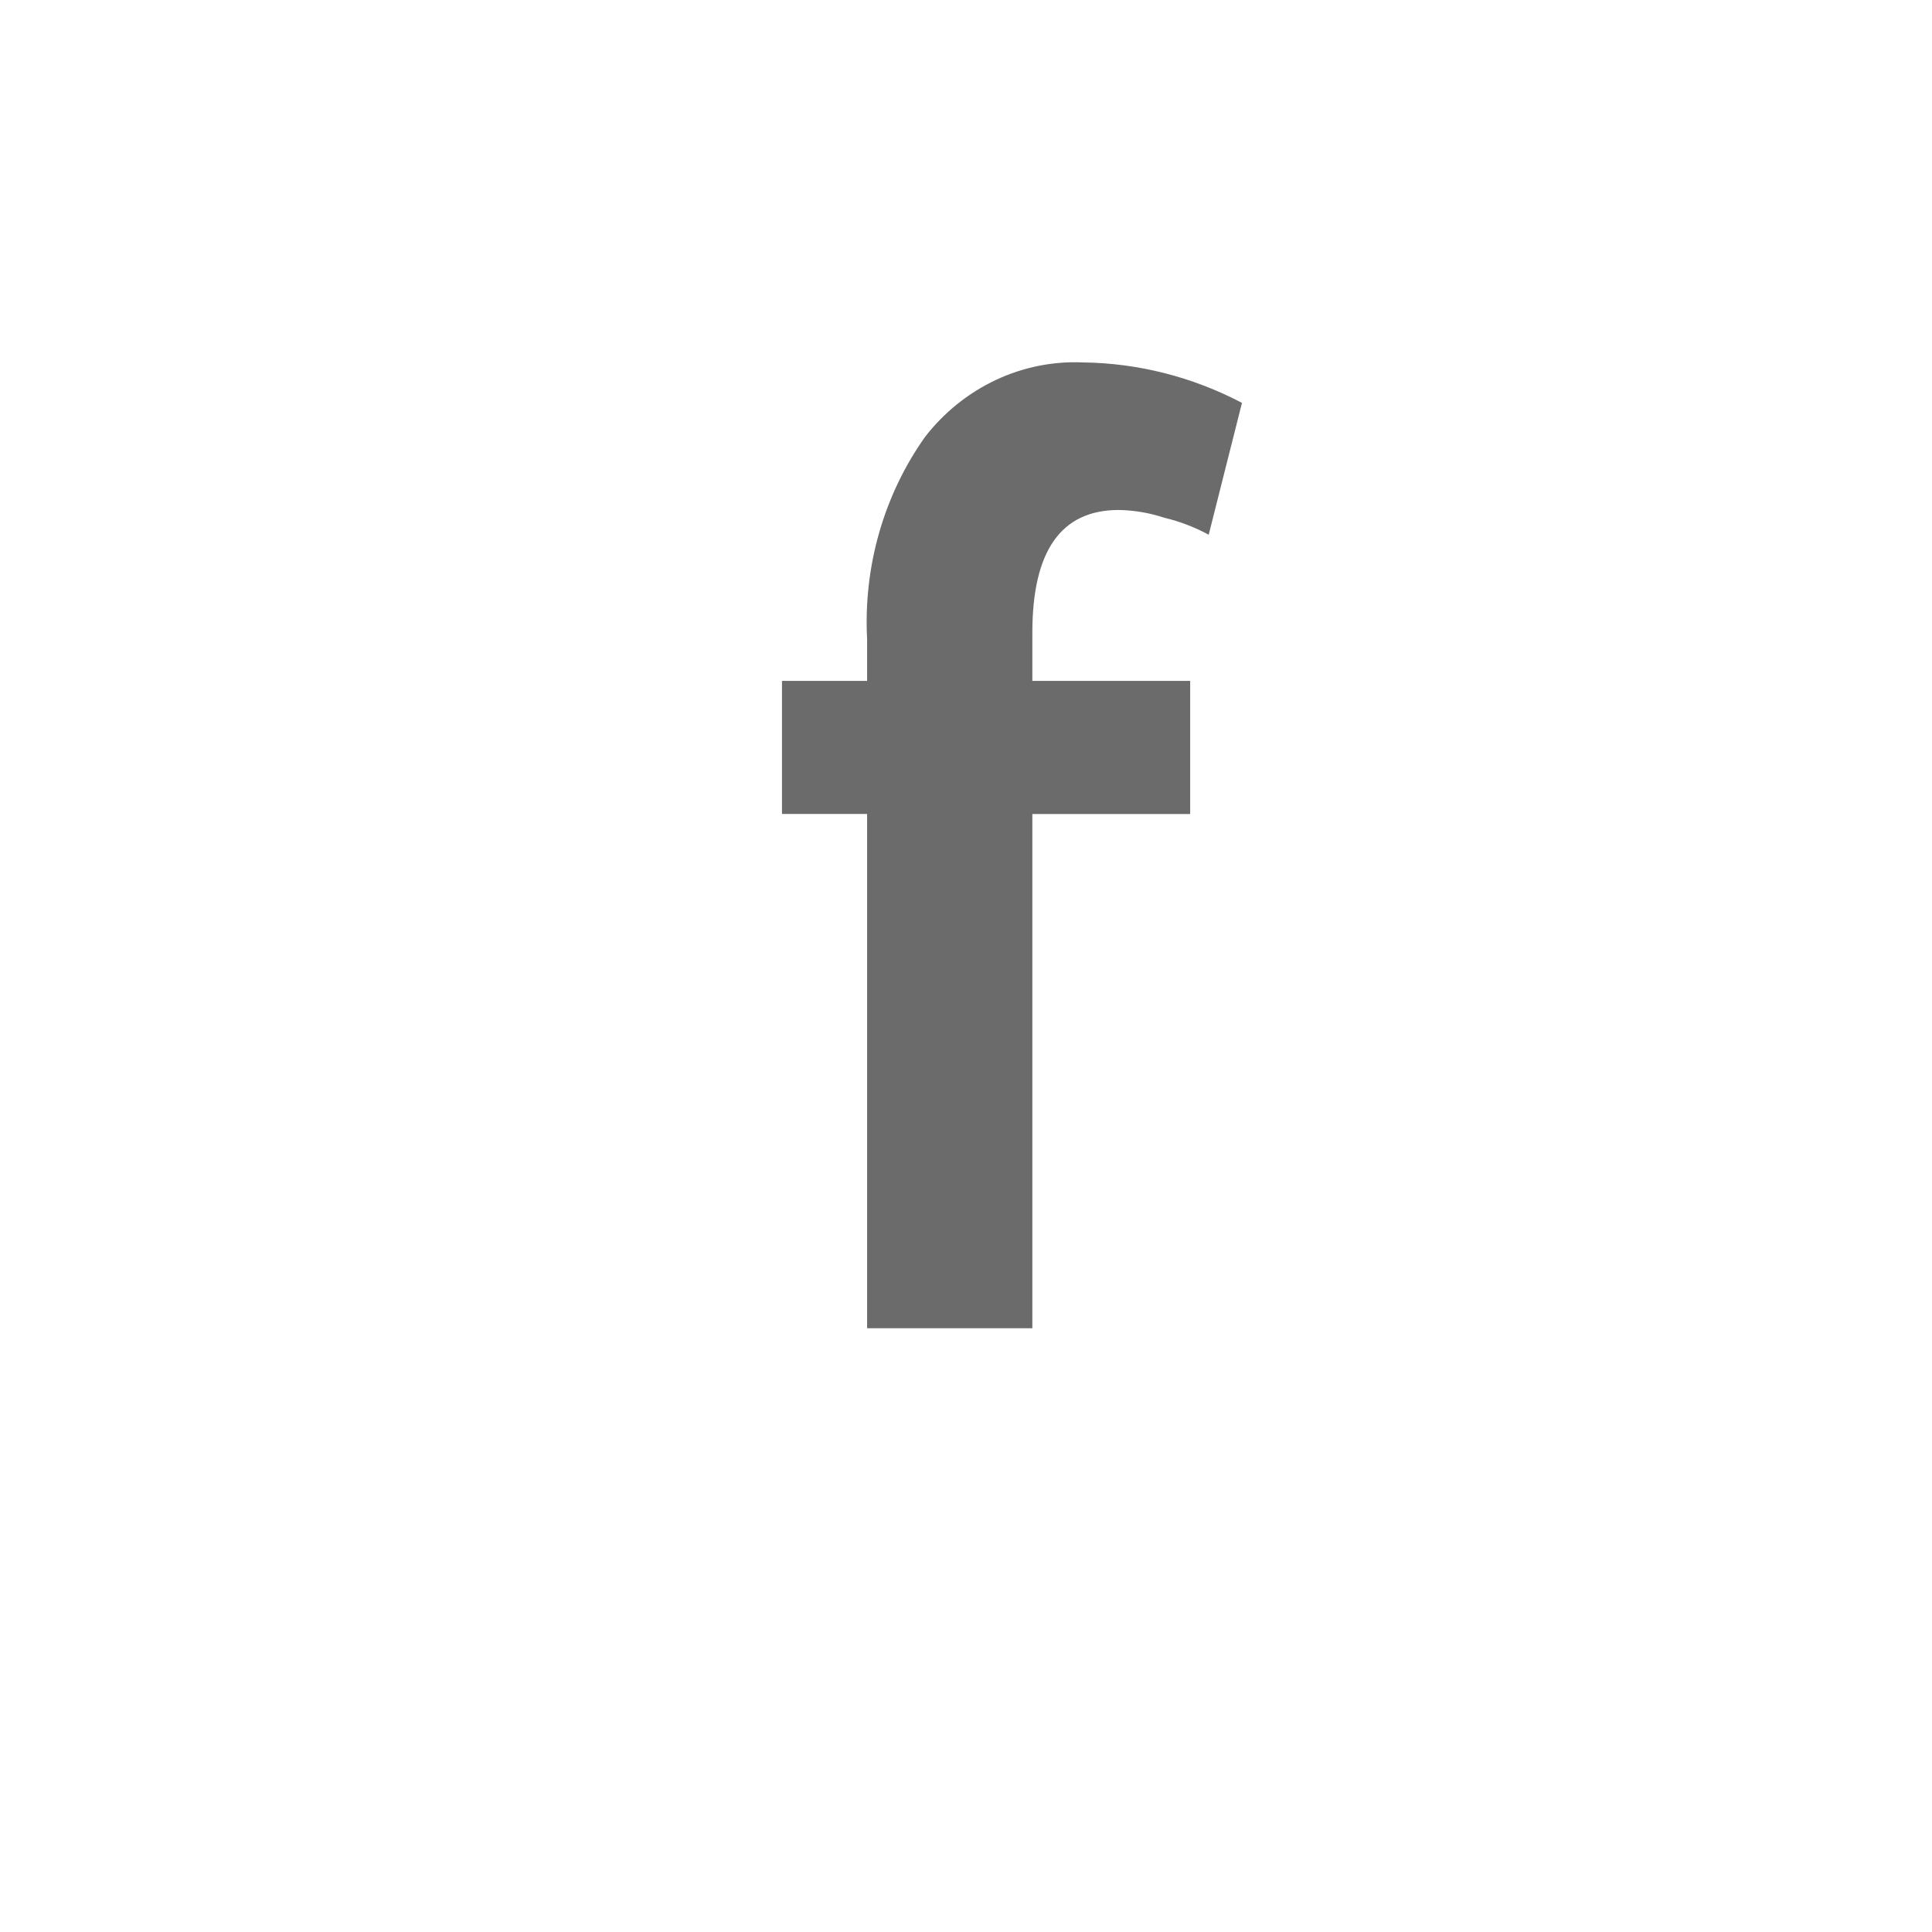 <?xml version="1.0" encoding="UTF-8"?>
<svg xmlns="http://www.w3.org/2000/svg" width="32" height="32" viewBox="0 0 32 32" fill="none">
  <path d="M14.362 22V13.482H12.952V11.278H14.362V10.586C14.299 9.386 14.638 8.2 15.322 7.236C15.636 6.831 16.037 6.509 16.491 6.295C16.945 6.081 17.44 5.981 17.937 6.003C18.852 6.014 19.753 6.243 20.571 6.673L20.02 8.857C19.787 8.731 19.54 8.636 19.285 8.576C19.04 8.494 18.785 8.451 18.529 8.447C17.575 8.447 17.099 9.124 17.099 10.478V11.278H19.713V13.483H17.099V22H14.362Z" fill="#6B6B6B"></path>
</svg>
